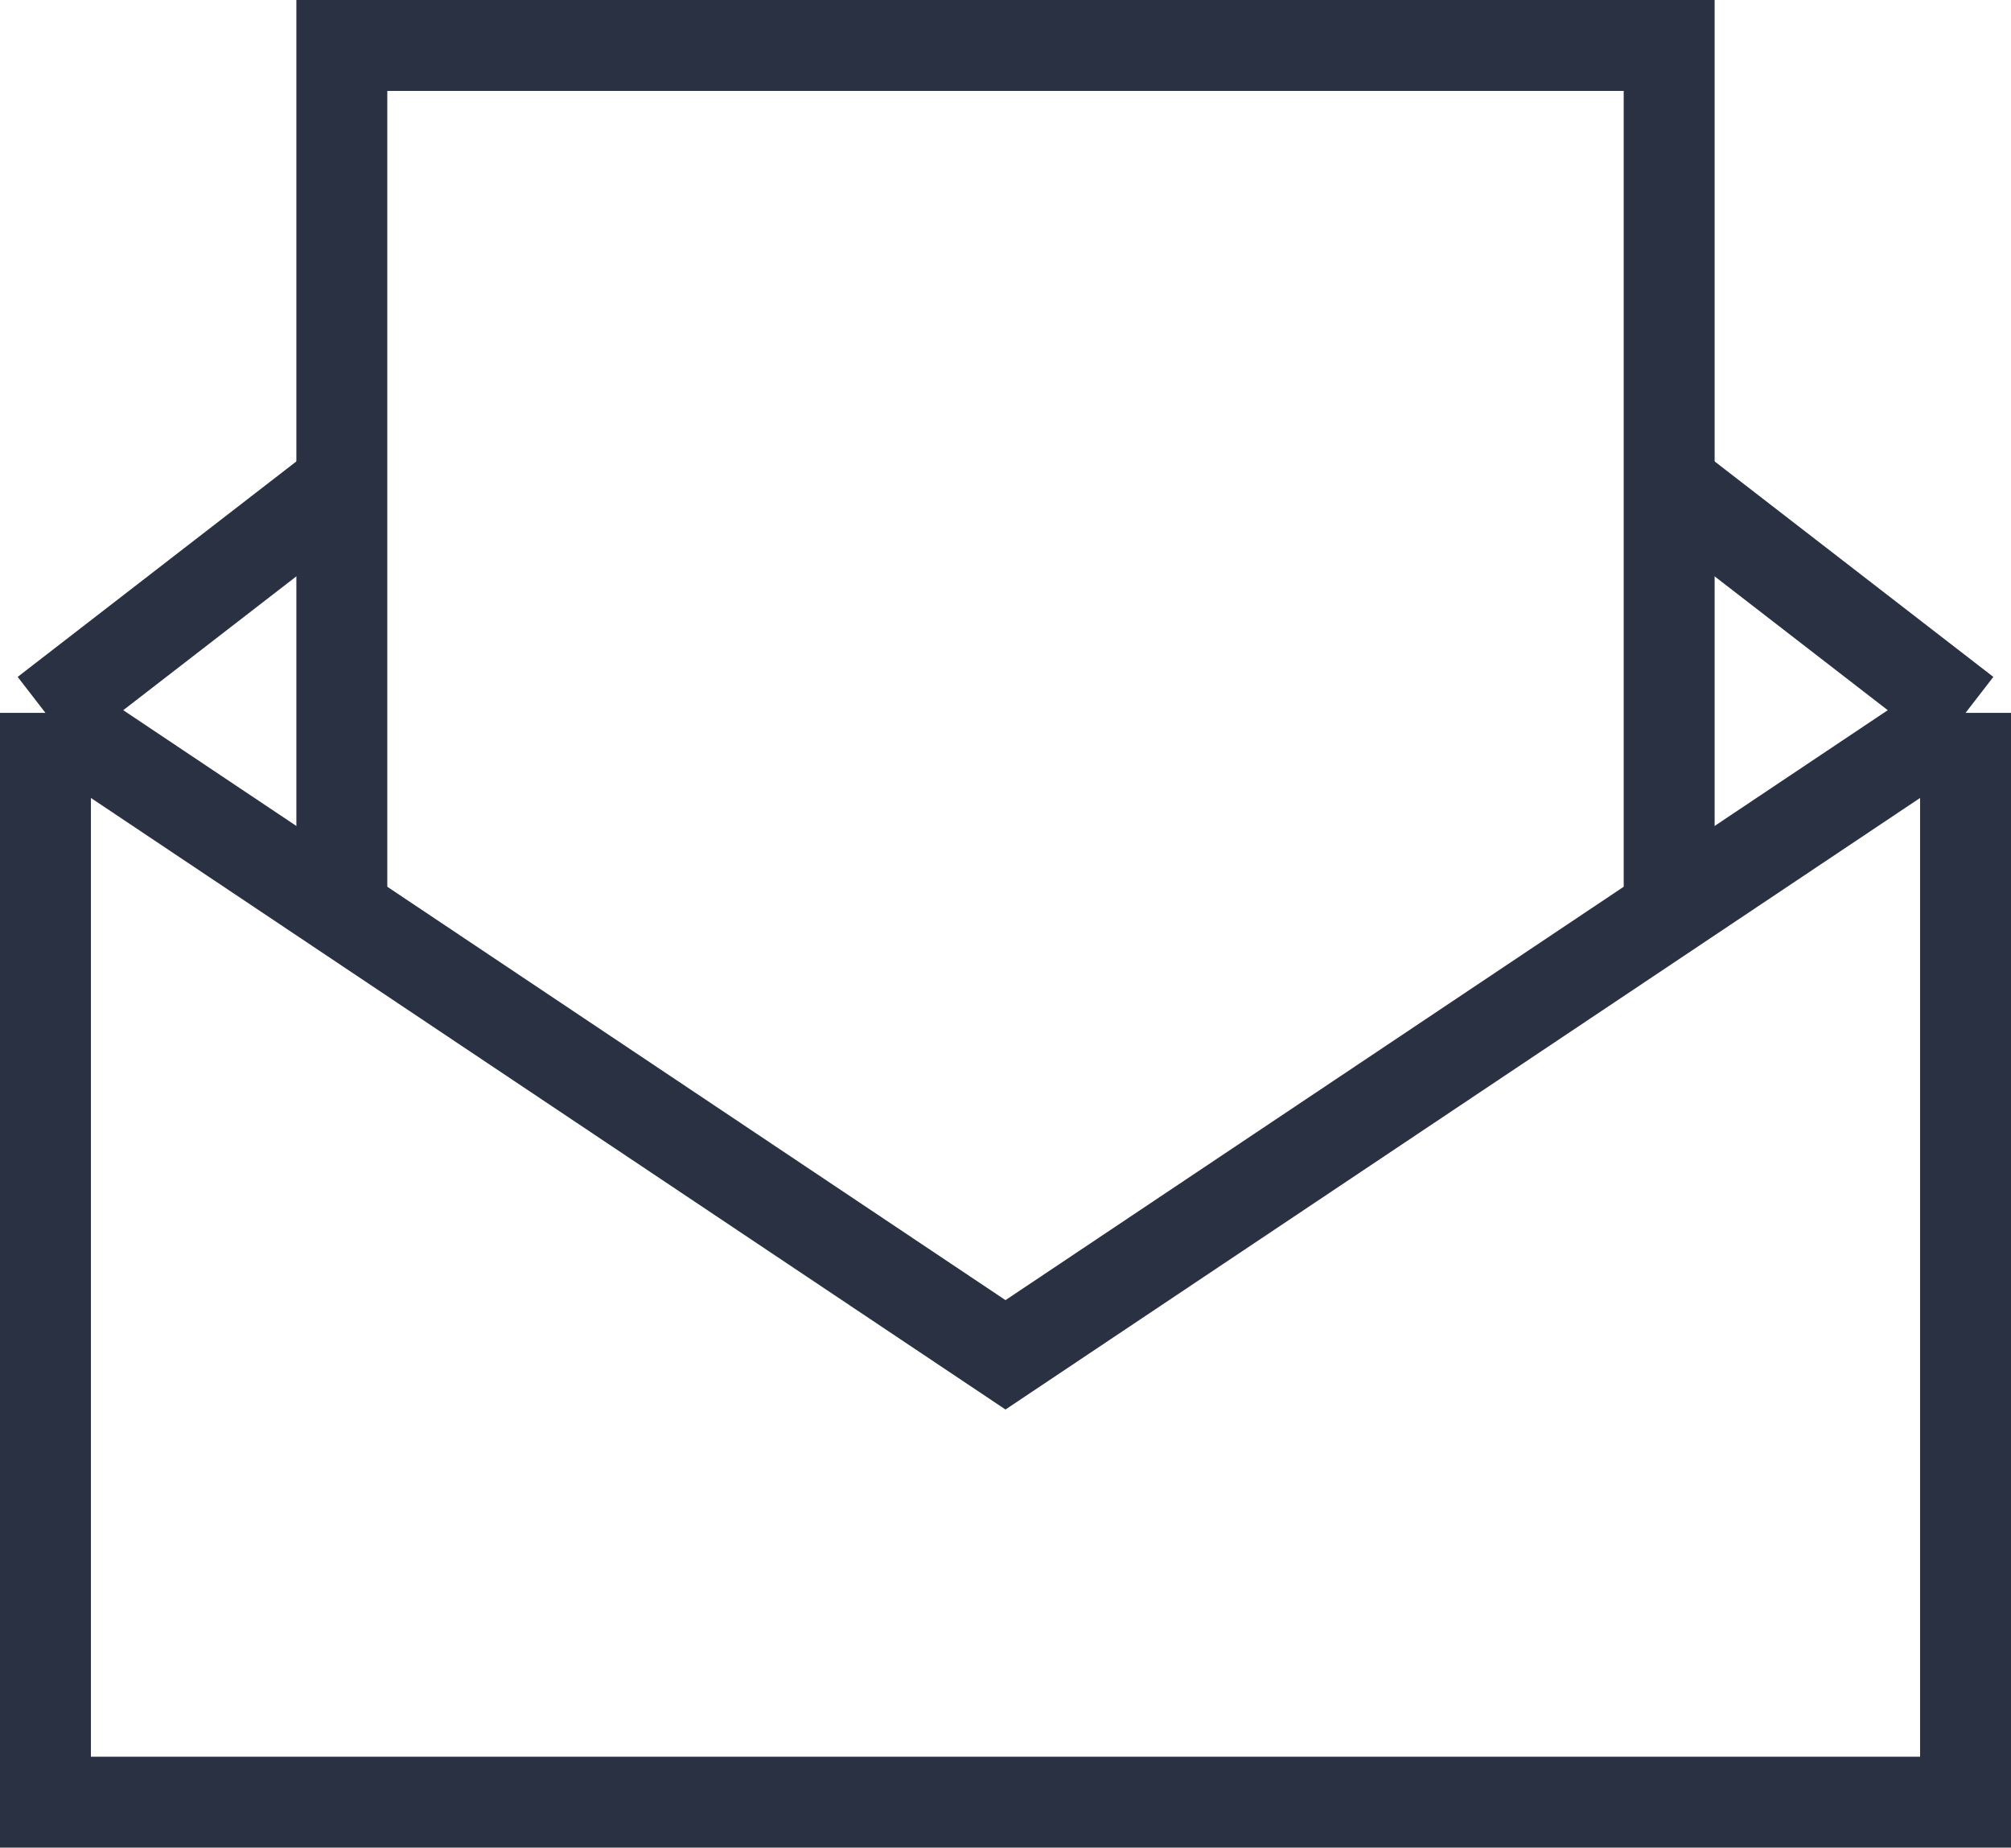 <!-- Generator: Adobe Illustrator 23.1.1, SVG Export Plug-In  -->
<svg version="1.1" xmlns="http://www.w3.org/2000/svg" xmlns:xlink="http://www.w3.org/1999/xlink" x="0px" y="0px" width="110.6px"
	 height="101.6px" viewBox="0 0 110.6 101.6" style="enable-background:new 0 0 110.6 101.6;" xml:space="preserve">
<style type="text/css">
	.st0{fill:none;stroke:#2A3142;stroke-width:5;stroke-miterlimit:10;}
</style>
<defs>
</defs>
<g>
	<g>
		<polyline class="st0" points="108.1,39.2 108.1,99.1 2.5,99.1 2.5,39.2 		"/>
		<polyline class="st0" points="18.8,50.2 18.8,2.5 91.8,2.5 91.8,50.2 		"/>
		<polyline class="st0" points="2.5,39.2 55.3,74.5 108.1,39.2 		"/>
		<line class="st0" x1="91.8" y1="26.6" x2="108.1" y2="39.2"/>
		<line class="st0" x1="2.5" y1="39.2" x2="18.8" y2="26.6"/>
	</g>
</g>
</svg>